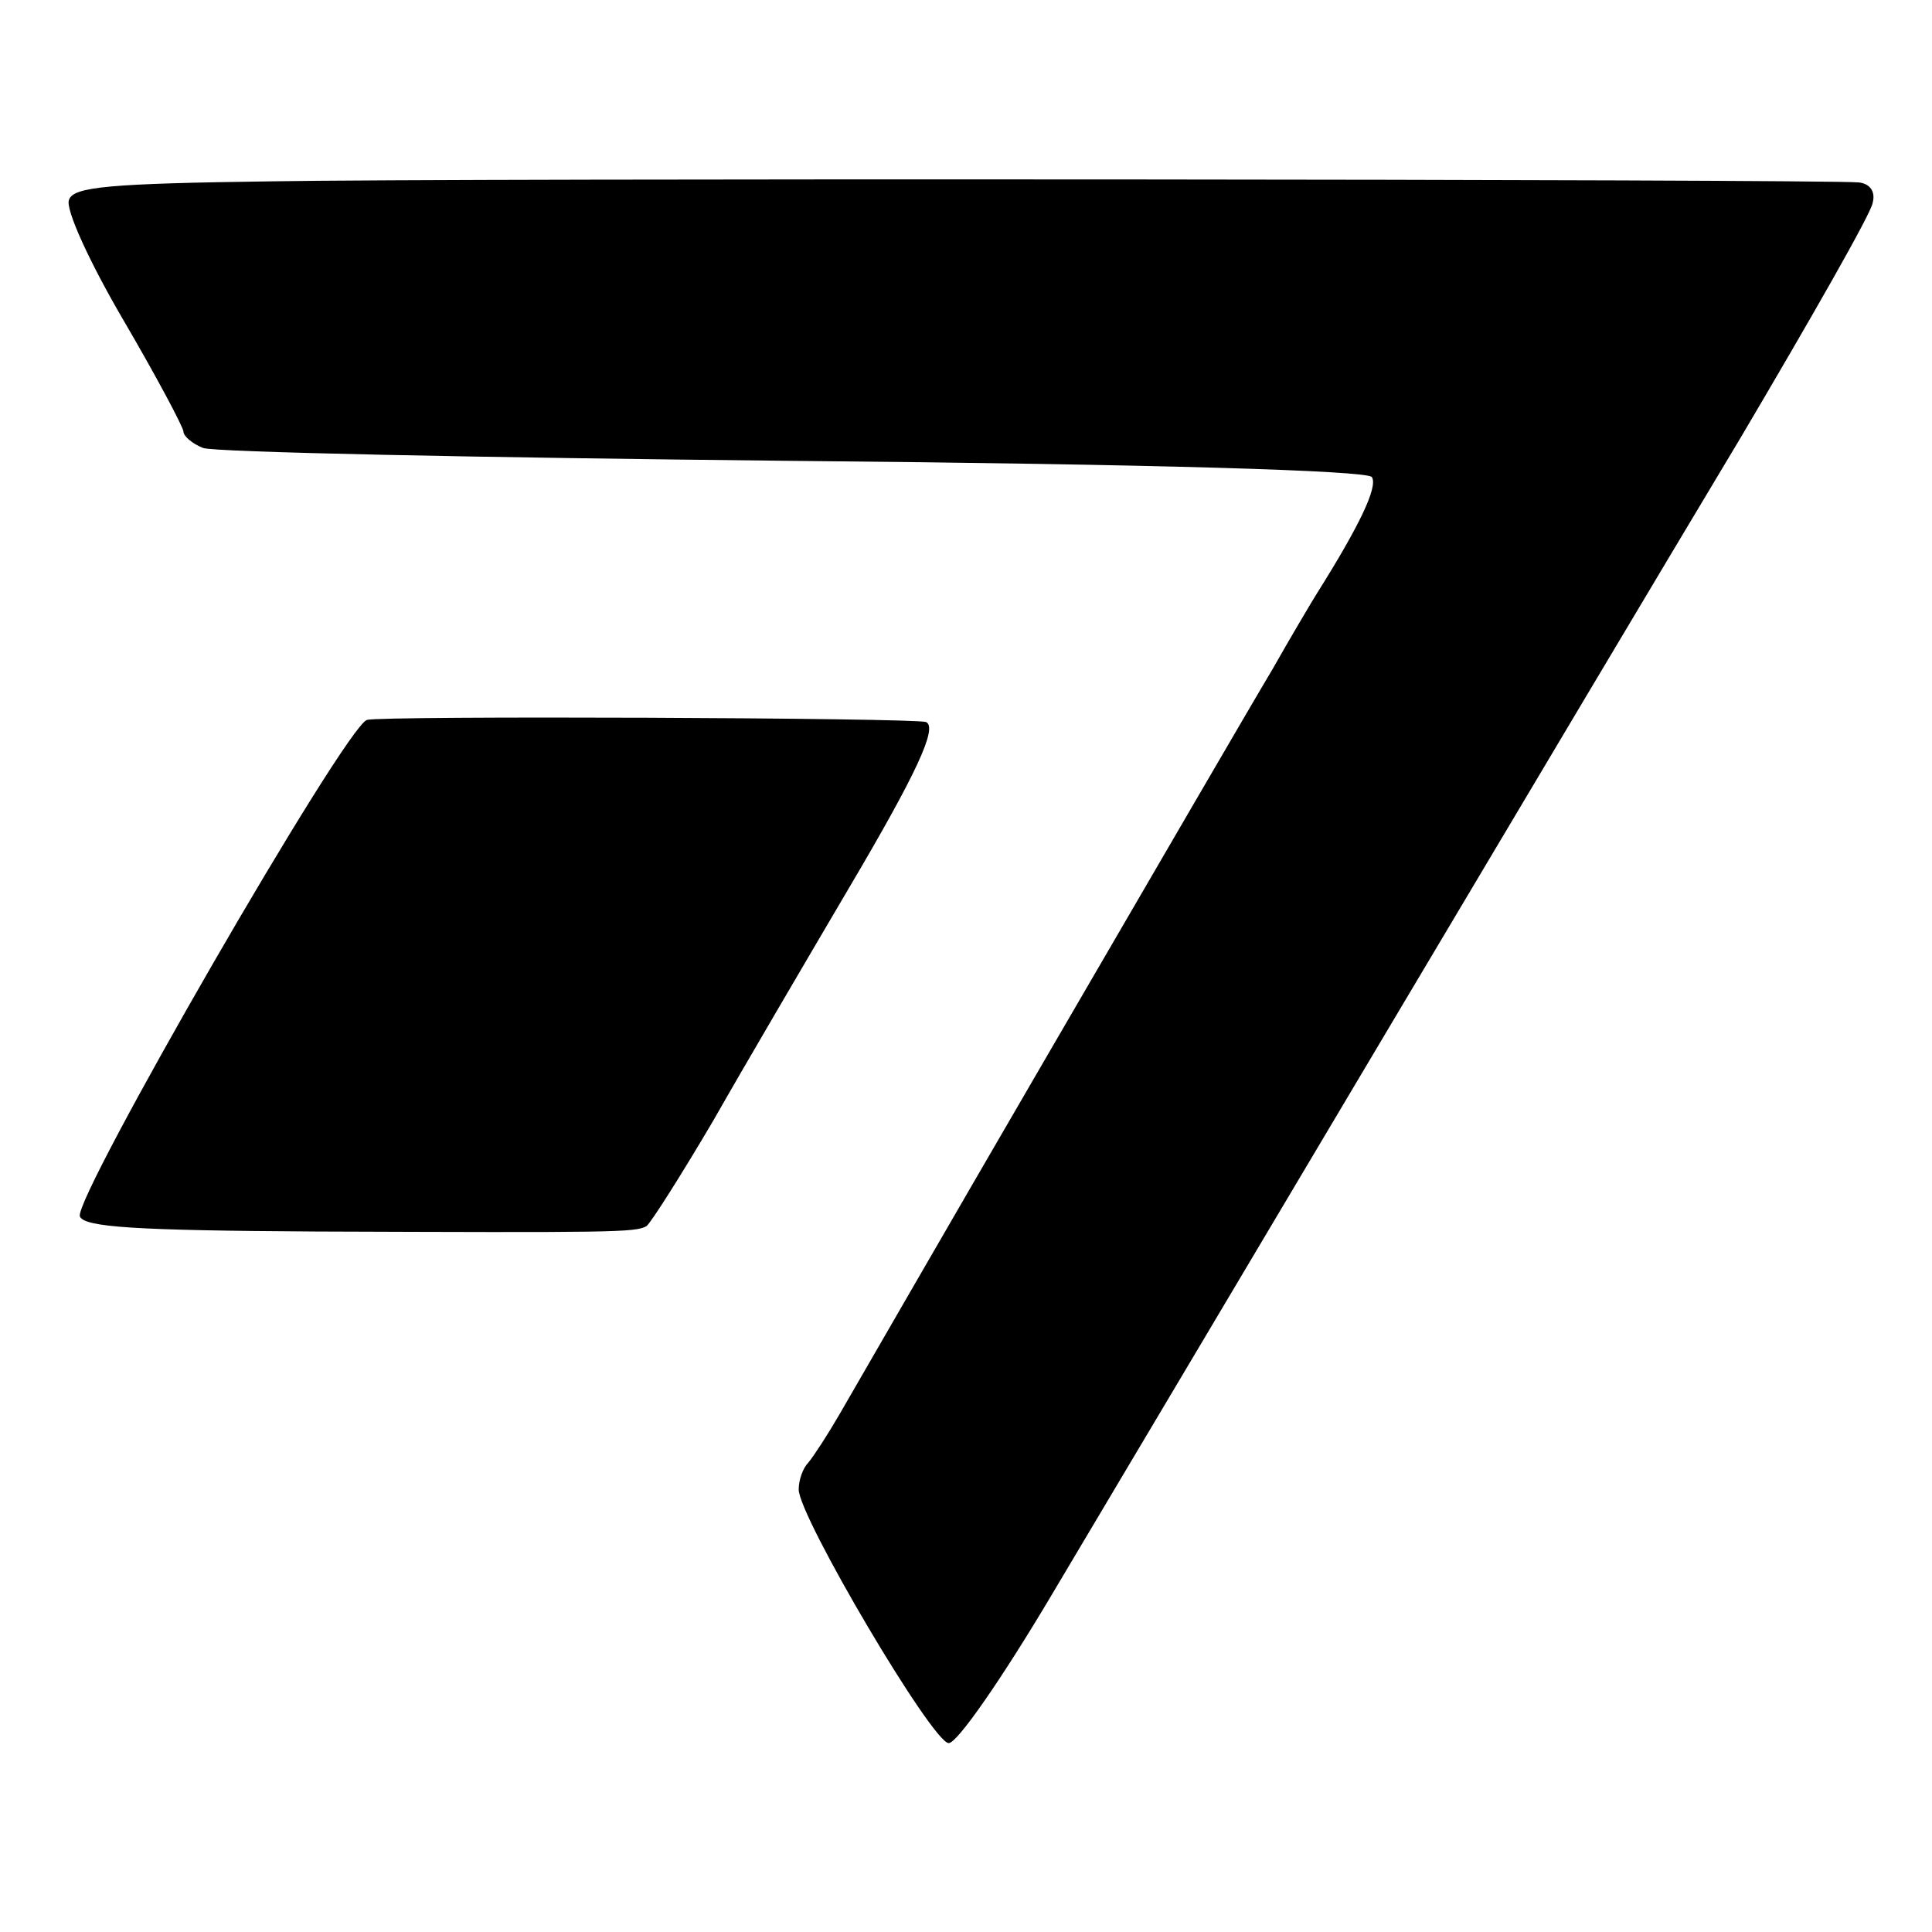 <svg version="1.0" xmlns="http://www.w3.org/2000/svg" width="238.667" height="238.667" viewBox="0 0 179 179"><path d="M25.2 16.8c-15 .2-18.4.5-18.8 1.7-.4.8 1.9 5.8 5 11.1S17 39.6 17 40s.8 1.1 1.8 1.5c.9.4 25.5.9 54.7 1.2 33.6.3 53.2.9 53.6 1.5.6.9-1.2 4.6-5.1 10.8-.5.8-2.4 4-4.1 7-1.8 3-11.1 19-20.7 35.5S78.9 129.1 77.8 131s-2.4 3.9-2.9 4.5c-.5.5-.9 1.6-.9 2.5 0 2.5 12.4 23.5 13.9 23.5.8 0 5-6.1 9.4-13.5 11.2-18.8 49.6-83.5 64-107.5 6.5-11 12.1-20.8 12.2-21.7.3-1.1-.3-1.8-1.3-1.9-3.7-.3-129.8-.4-147-.1"/><path d="M34 66.7c-2 .6-27.2 44.3-26.6 46 .4 1 5.1 1.3 21.8 1.4 27.4.1 29.7.1 30.7-.5.4-.3 3.2-4.7 6.2-9.8C69 98.7 74.7 89 78.7 82.2c6.2-10.5 8.2-14.8 7.1-15.3-.9-.4-50.6-.6-51.8-.2"/></svg>